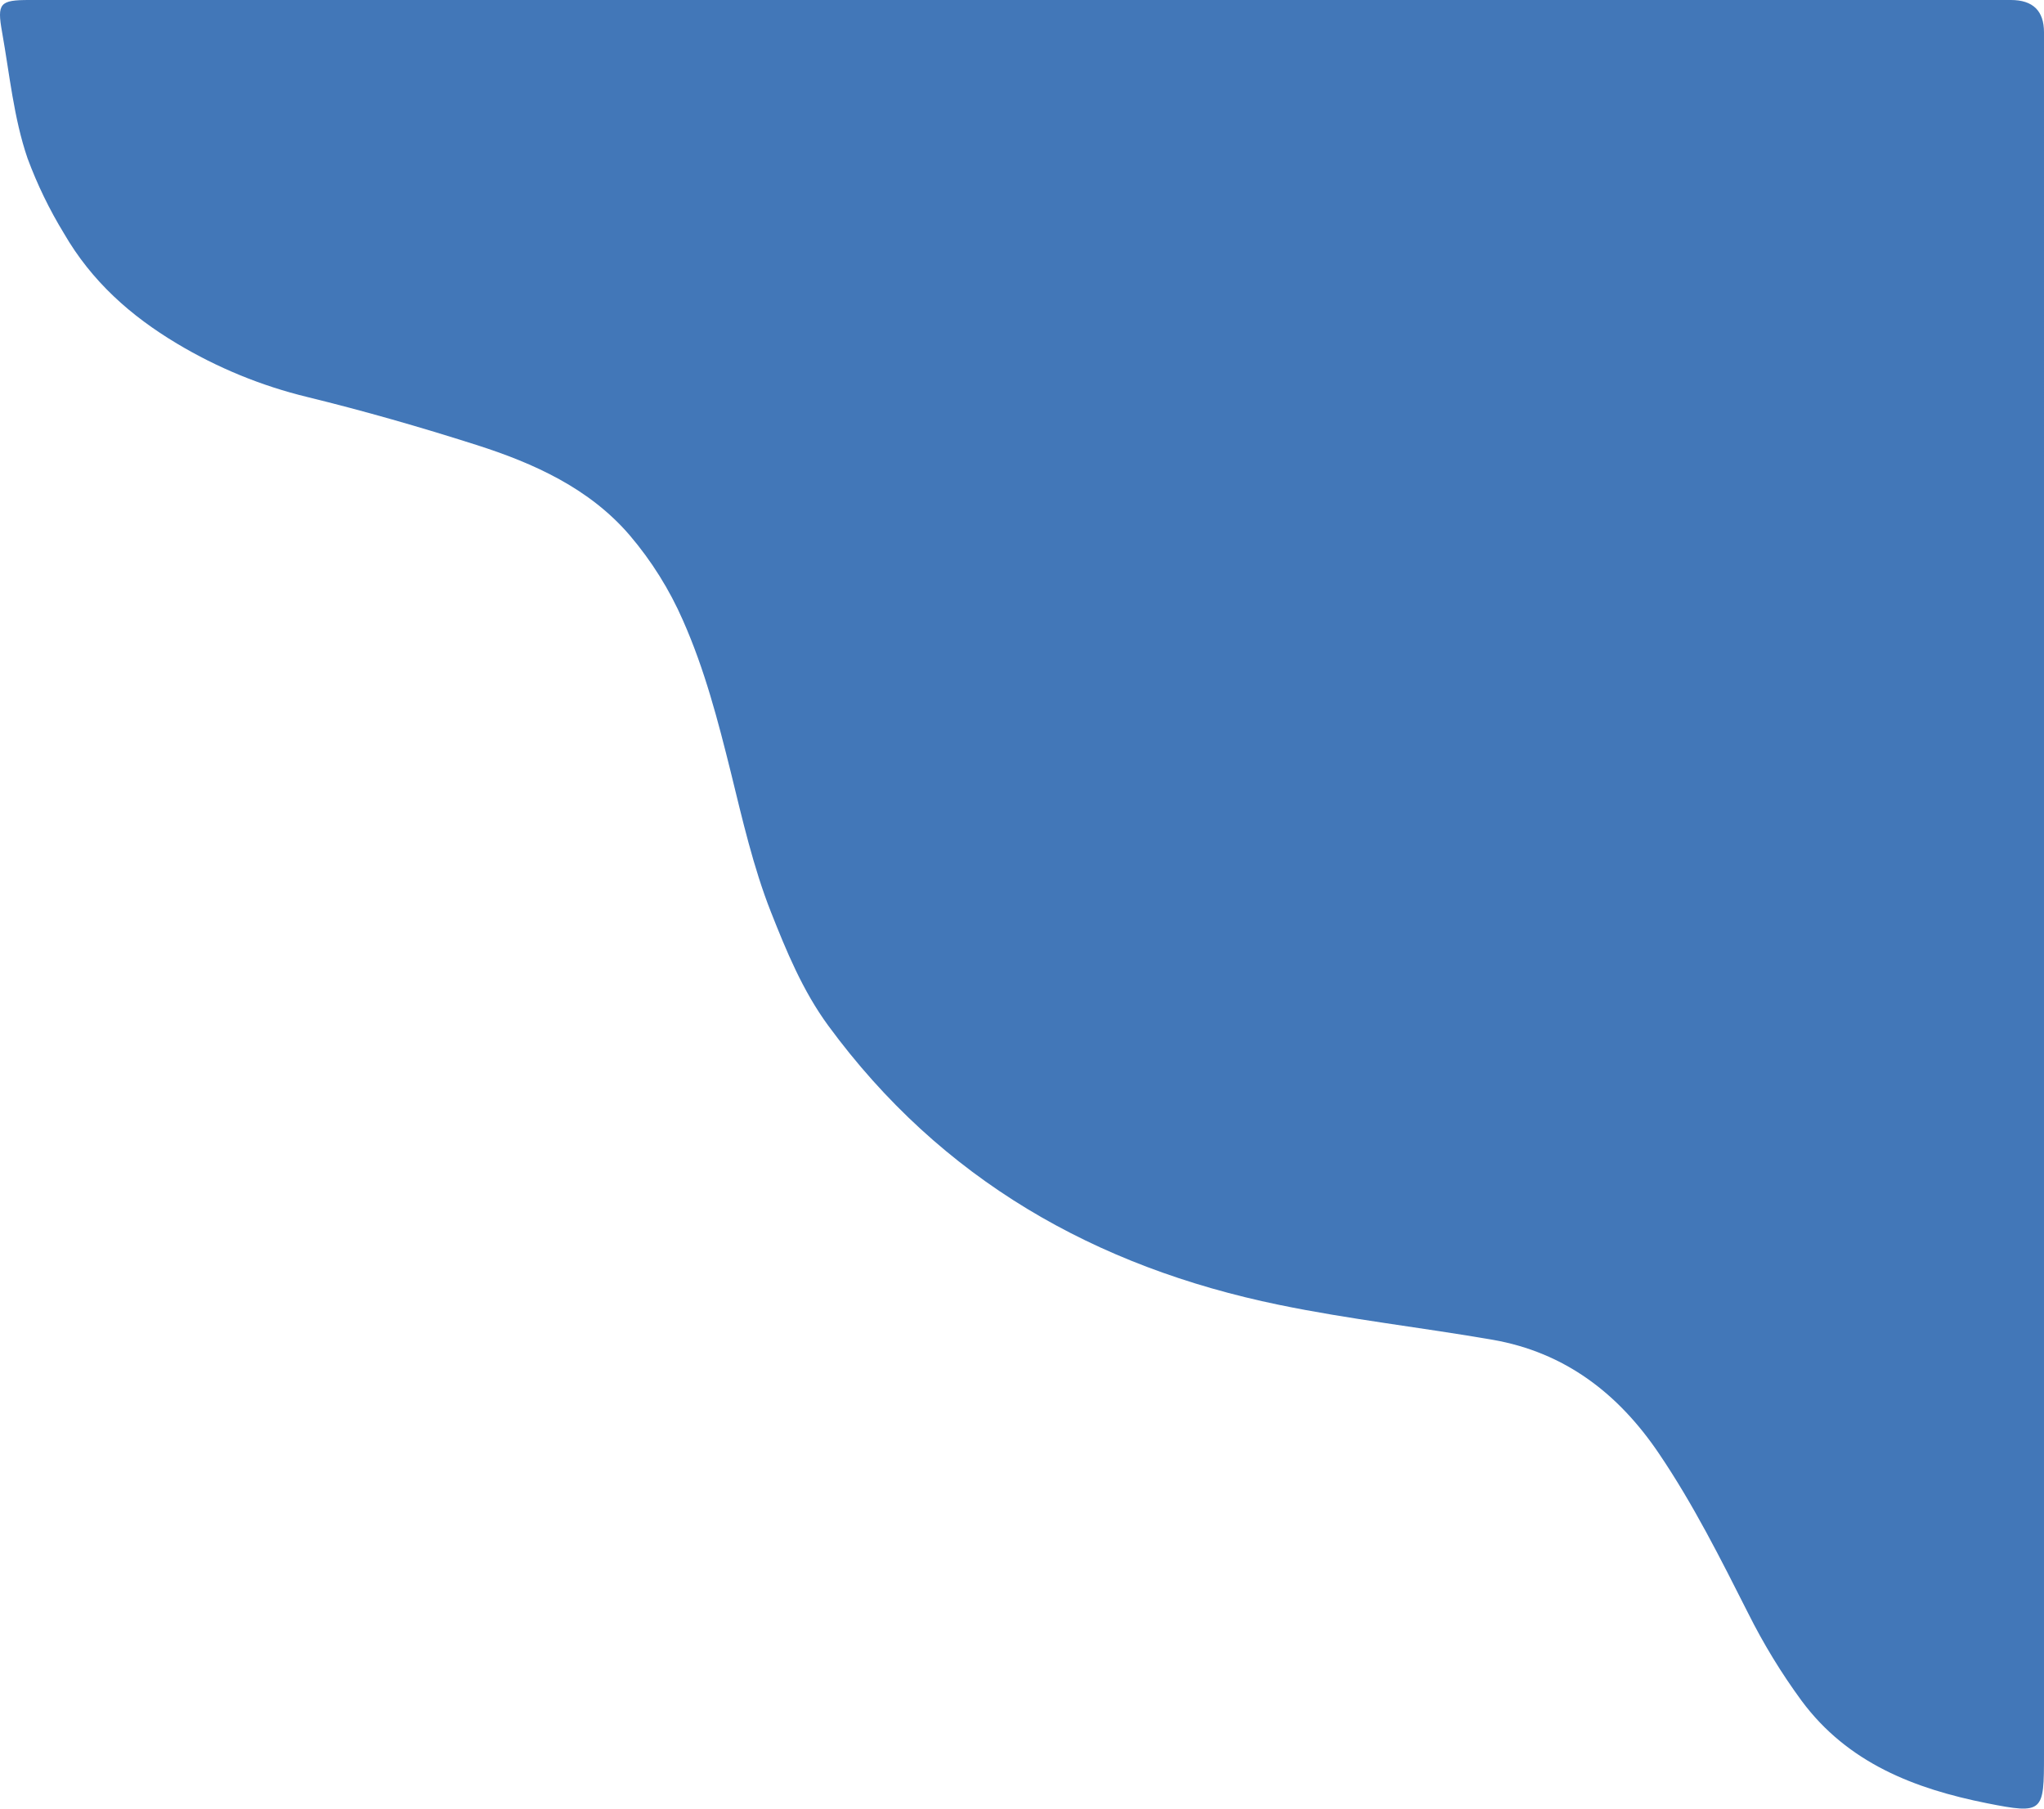 <?xml version="1.0" encoding="UTF-8"?><svg id="uuid-94e8750a-ee33-4e46-80fa-4039a1f0bf2e" xmlns="http://www.w3.org/2000/svg" viewBox="0 0 459.001 406.034"><path id="uuid-57153b62-77c7-43a1-97fe-b0fe96e0db5b" d="m.467,7.207c1.692,9.493,2.615,19.293,5.714,28.325,2.173,5.869,4.91,11.514,8.174,16.854,6.219,10.767,15.008,18.546,25.38,24.743,9.095,5.454,18.964,9.5,29.27,12,12.745,3.12,25.4,6.746,37.927,10.745,12.969,4.126,25.469,9.777,34.499,20.326,4.889,5.74,8.909,12.166,11.932,19.074,4.9,11.053,7.867,22.523,10.723,33.994,2.615,10.635,5.076,21.447,9.031,31.467,3.45,8.724,7.12,17.689,12.9,25.556,25.358,34.521,59.923,54.144,101.191,62.648,15.865,3.274,32.016,5.076,47.991,7.845,16.217,2.835,28.237,12.064,37.334,25.534,7.713,11.383,13.844,23.622,20.04,35.862,3.43,6.867,7.436,13.43,11.976,19.62,10.372,14.02,25.446,19.8,41.641,23.029,12.723,2.527,12.811,2.021,12.811-10.877V7.273q0-7.273-7.449-7.273H6.62C-.038,0-.699.7.467,7.207" style="fill:#4277B8;"/></svg>